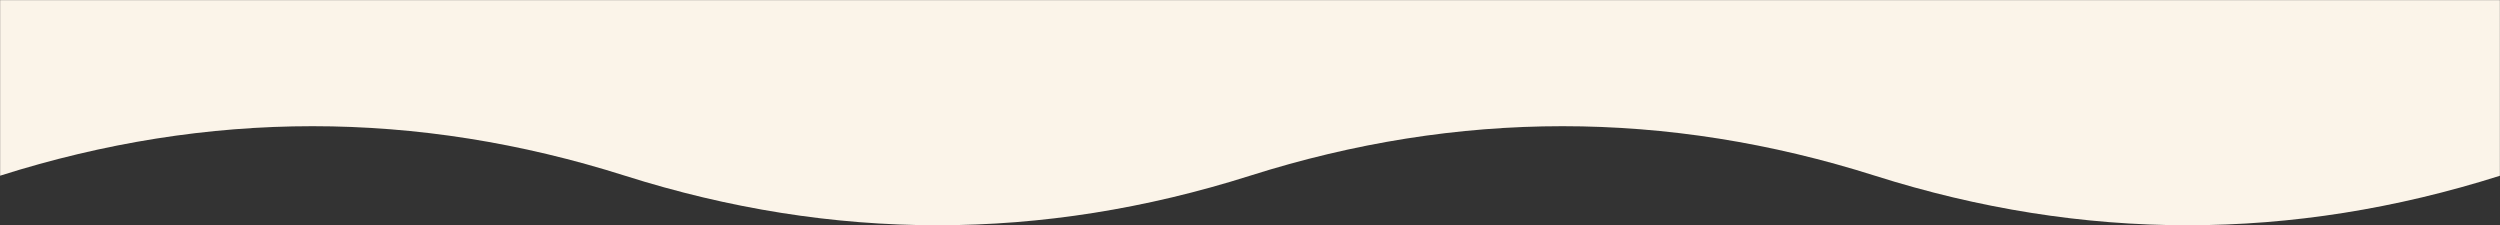 <svg width="1920" height="173" viewBox="0 0 1920 173" fill="none" xmlns="http://www.w3.org/2000/svg">
<rect x="0" y="0" width="1920" height="173" fill="#333333" stroke="none"/>
<mask id="mask0_864_1260" style="mask-type:alpha" maskUnits="userSpaceOnUse" x="0" y="0" width="1920" height="173">
<path d="M0 0H1920V173H0V0Z" fill="#D9D9D9"/>
</mask>
<g mask="url(#mask0_864_1260)">
<path d="M480 134.96C320 84.239 160 84.239 0 134.96V-619H1920V134.96C1760 185.68 1600 185.68 1440 134.96C1280 84.239 1120 84.239 960 134.96C800 185.68 640 185.68 480 134.96Z" fill="#FBF4E9"/>
</g>
</svg>